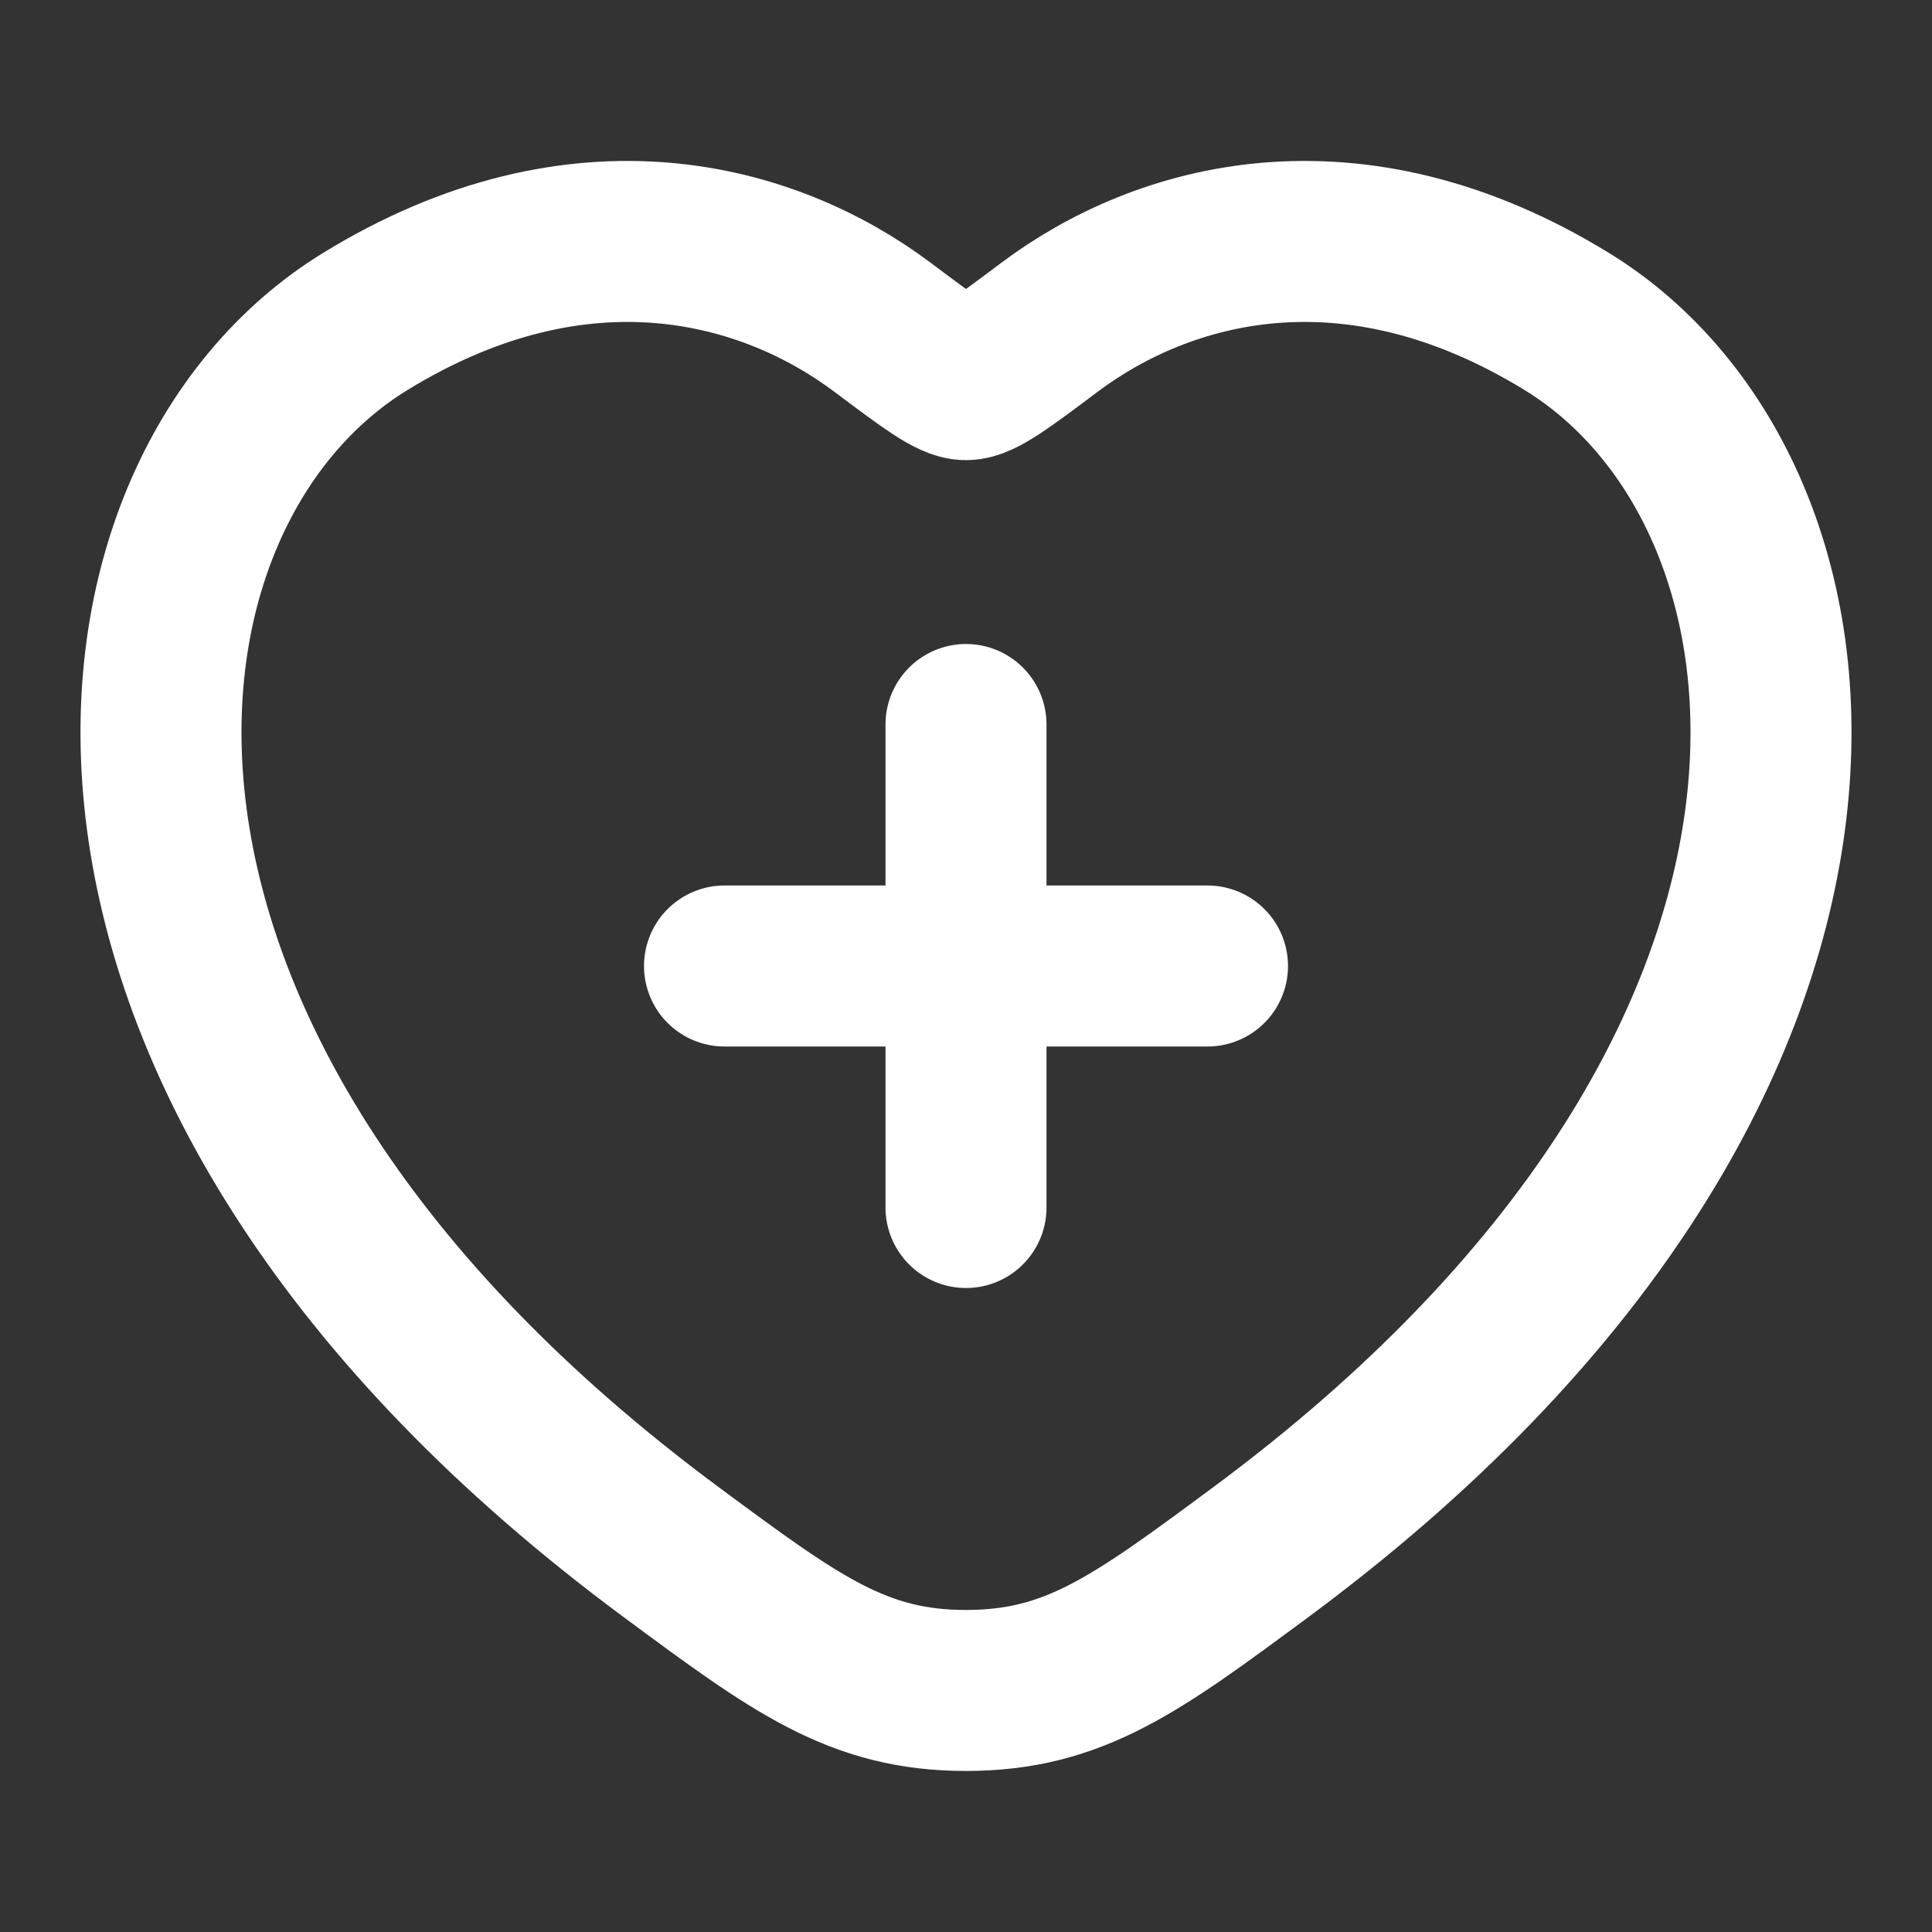 <?xml version="1.0" encoding="UTF-8"?> <svg xmlns="http://www.w3.org/2000/svg" width="48" height="48" viewBox="0 0 48 48" fill="none"><rect x="0" y="0" width="48" height="48" fill="#333333" stroke="none"/><path d="M38.925 7.987C33.562 4.697 28.881 6.023 26.069 8.135C24.916 9 24.339 9.433 24 9.433C23.661 9.433 23.084 9 21.931 8.135C19.119 6.023 14.438 4.697 9.075 7.987C2.036 12.304 0.443 26.548 16.679 38.565C19.771 40.854 21.318 41.999 24 41.999C26.682 41.999 28.229 40.854 31.321 38.565C47.557 26.548 45.964 12.304 38.925 7.987Z" stroke="white" stroke-width="4" stroke-linecap="round"></path><path d="M24 18V30M18 24H30" stroke="white" stroke-width="4" stroke-linecap="round"></path></svg> 